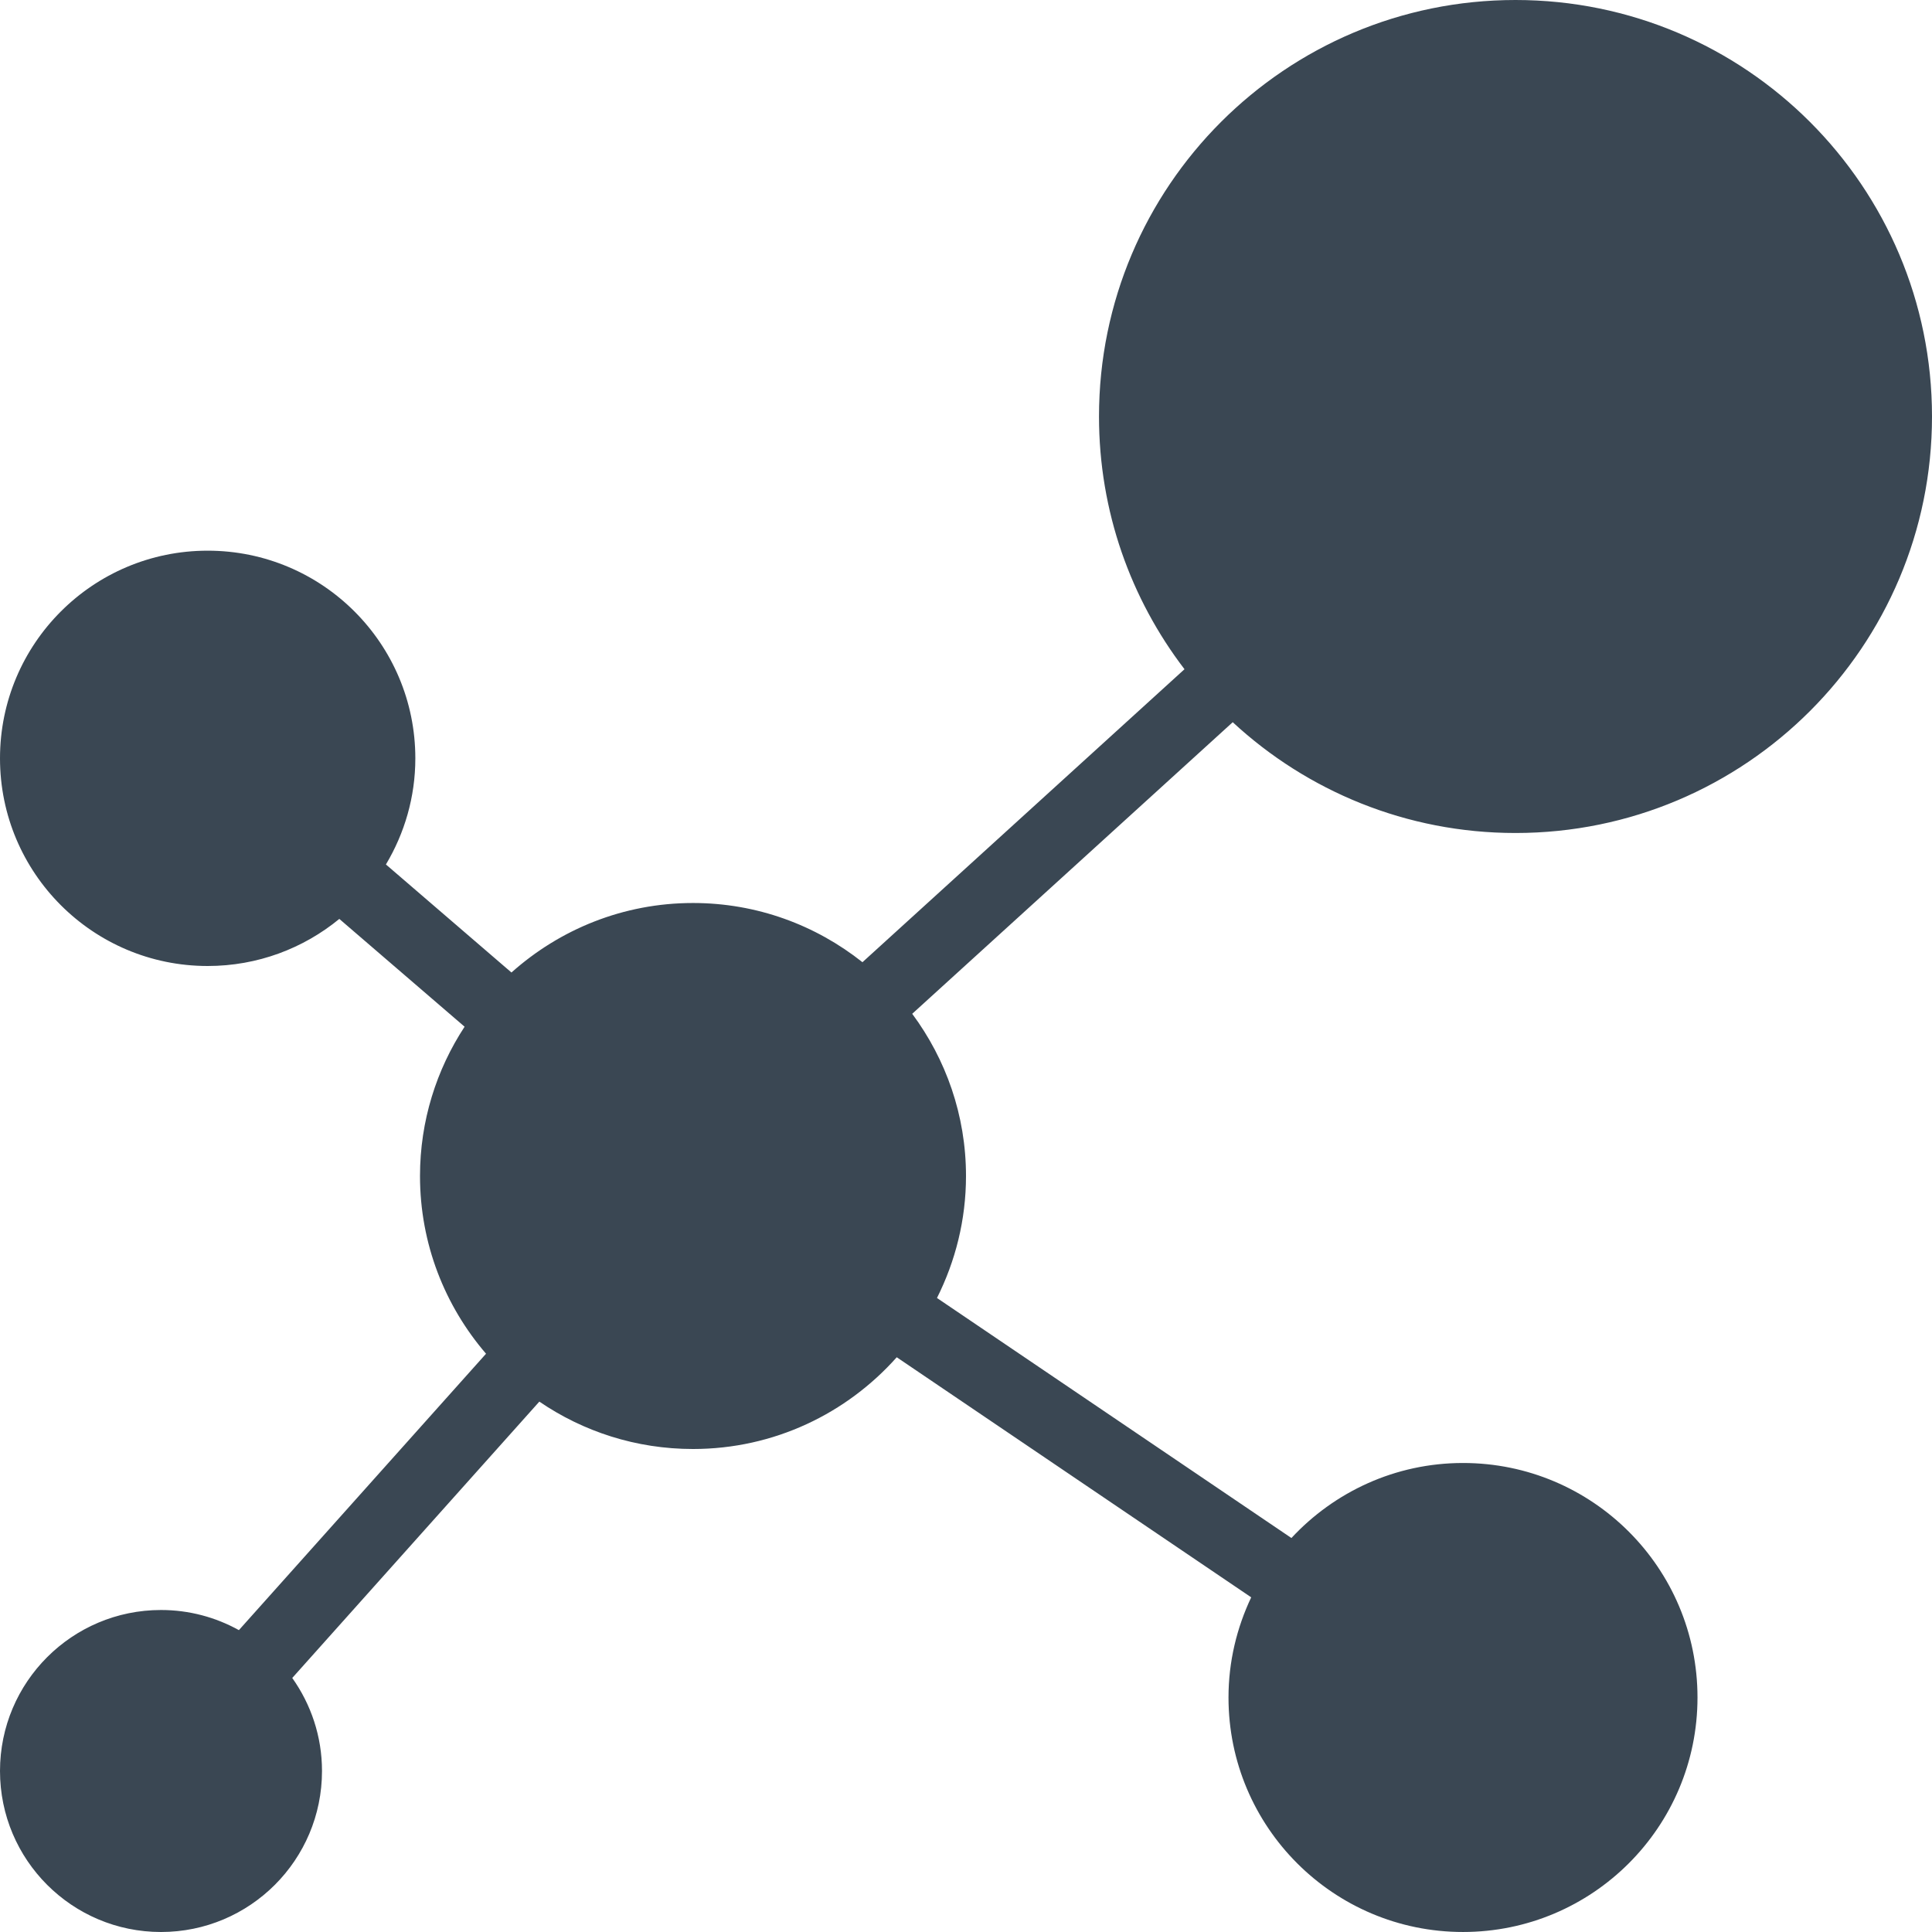 <?xml version="1.0" encoding="utf-8"?>
<!-- Generator: Adobe Illustrator 15.0.2, SVG Export Plug-In . SVG Version: 6.00 Build 0)  -->
<!DOCTYPE svg PUBLIC "-//W3C//DTD SVG 1.1//EN" "http://www.w3.org/Graphics/SVG/1.1/DTD/svg11.dtd">
<svg version="1.1" id="レイヤー_1" xmlns="http://www.w3.org/2000/svg" xmlns:xlink="http://www.w3.org/1999/xlink" x="0px"
	 y="0px" width="138px" height="138px" viewBox="0 0 138 138" enable-background="new 0 0 138 138" xml:space="preserve">
<path fill="#3A4753" d="M108.25,59.5c16.431,0,29.75-13.318,29.75-29.75C138,13.319,124.681,0,108.25,0S78.5,13.319,78.5,29.75
	c0,6.789,2.279,13.044,6.107,18.051L61.604,68.729C58.277,66.088,54.077,64.5,49.5,64.5c-4.985,0-9.52,1.887-12.967,4.965
	l-8.967-7.717c1.325-2.221,2.101-4.807,2.101-7.581c0-8.192-6.641-14.833-14.833-14.833C6.641,39.334,0,45.975,0,54.167
	S6.641,69,14.833,69c3.57,0,6.845-1.262,9.404-3.363l8.948,7.7C31.177,76.402,30,80.063,30,84c0,4.854,1.784,9.282,4.717,12.695
	l-17.653,19.743C15.415,115.524,13.519,115,11.5,115C5.149,115,0,120.149,0,126.5c0,6.352,5.149,11.5,11.5,11.5S23,132.852,23,126.5
	c0-2.479-0.792-4.768-2.125-6.645l17.649-19.74c3.127,2.135,6.905,3.385,10.976,3.385c5.794,0,10.981-2.541,14.553-6.553
	l25.319,17.148c-1.029,2.172-1.622,4.592-1.622,7.154c0,9.252,7.499,16.75,16.75,16.75s16.75-7.498,16.75-16.75
	c0-9.25-7.499-16.75-16.75-16.75c-4.846,0-9.197,2.07-12.256,5.359L66.927,92.713C68.242,90.088,69,87.136,69,84
	c0-4.345-1.438-8.344-3.842-11.586l22.894-20.828C93.357,56.496,100.451,59.5,108.25,59.5z"/>
</svg>
